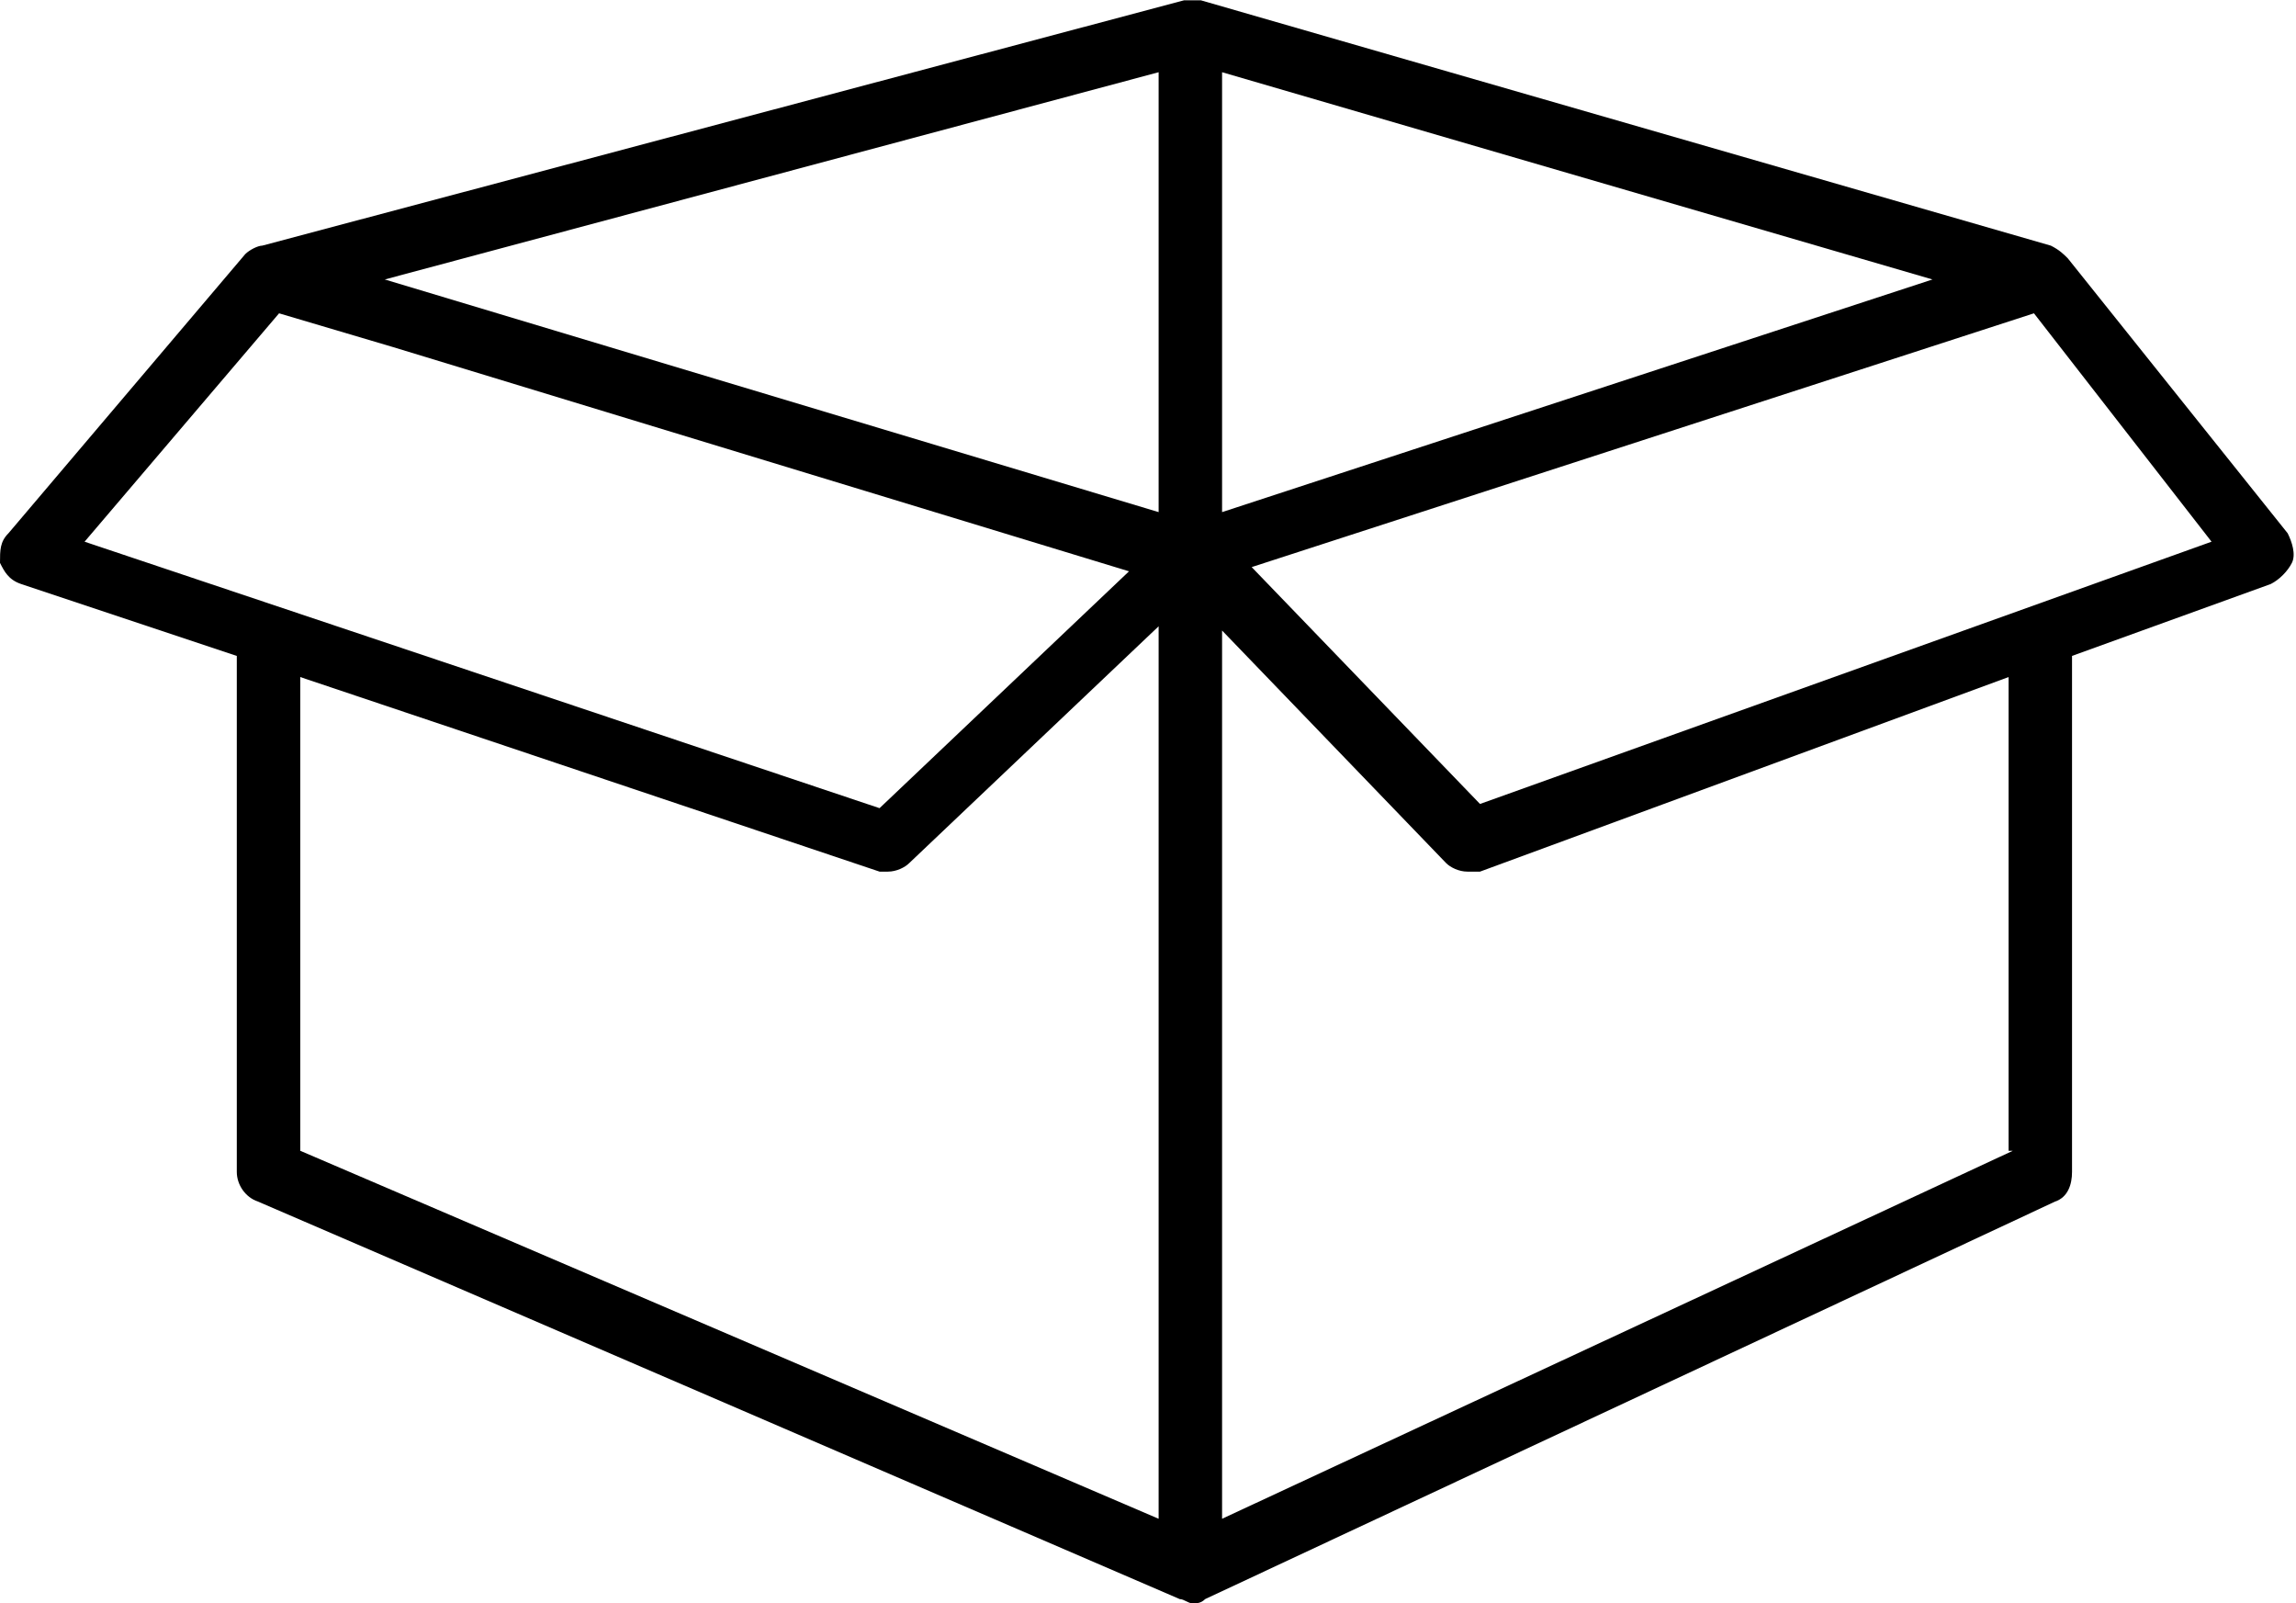 <?xml version="1.0" encoding="UTF-8"?><svg xmlns="http://www.w3.org/2000/svg" xmlns:xlink="http://www.w3.org/1999/xlink" height="242.6" preserveAspectRatio="xMidYMid meet" version="1.0" viewBox="0.0 1.1 347.5 242.6" width="347.5" zoomAndPan="magnify"><g id="change1_1"><path d="M 346.238 81.789 L 312.961 40.188 C 312.32 39.547 311.68 38.91 310.398 38.27 L 181.762 1.148 L 179.199 1.148 L 39.68 38.27 C 39.039 38.27 37.762 38.91 37.121 39.547 L 1.281 81.789 C 0 83.066 0 84.348 0 86.27 C 0.641 87.547 1.281 88.828 3.199 89.469 L 35.84 100.348 L 35.84 178.43 C 35.84 180.348 37.121 182.27 39.039 182.91 L 178.559 243.066 C 179.199 243.066 179.84 243.707 180.48 243.707 C 181.121 243.707 181.762 243.707 182.398 243.066 L 311.039 182.91 C 312.961 182.27 313.602 180.348 313.602 178.43 L 313.602 100.348 L 343.68 89.469 C 344.961 88.828 346.238 87.547 346.879 86.27 C 347.52 84.988 346.879 83.066 346.238 81.789 Z M 12.801 83.066 L 42.238 48.508 L 59.52 53.629 L 170.879 87.547 L 133.121 123.387 Z M 175.359 230.91 L 45.441 175.227 L 45.441 103.547 L 133.121 132.988 L 134.398 132.988 C 135.68 132.988 136.961 132.348 137.602 131.707 L 175.359 95.867 Z M 175.359 78.59 L 58.238 43.387 L 175.359 12.027 Z M 184.961 12.027 L 292.48 43.387 L 184.961 78.59 Z M 184.961 230.91 L 184.961 96.508 L 218.879 131.707 C 219.52 132.348 220.801 132.988 222.078 132.988 L 224 132.988 L 304 103.547 L 304 175.227 L 304.641 175.227 Z M 224 122.75 L 189.441 86.91 L 307.84 48.508 L 334.719 83.066 Z M 224 122.75" fill="inherit"/></g></svg>